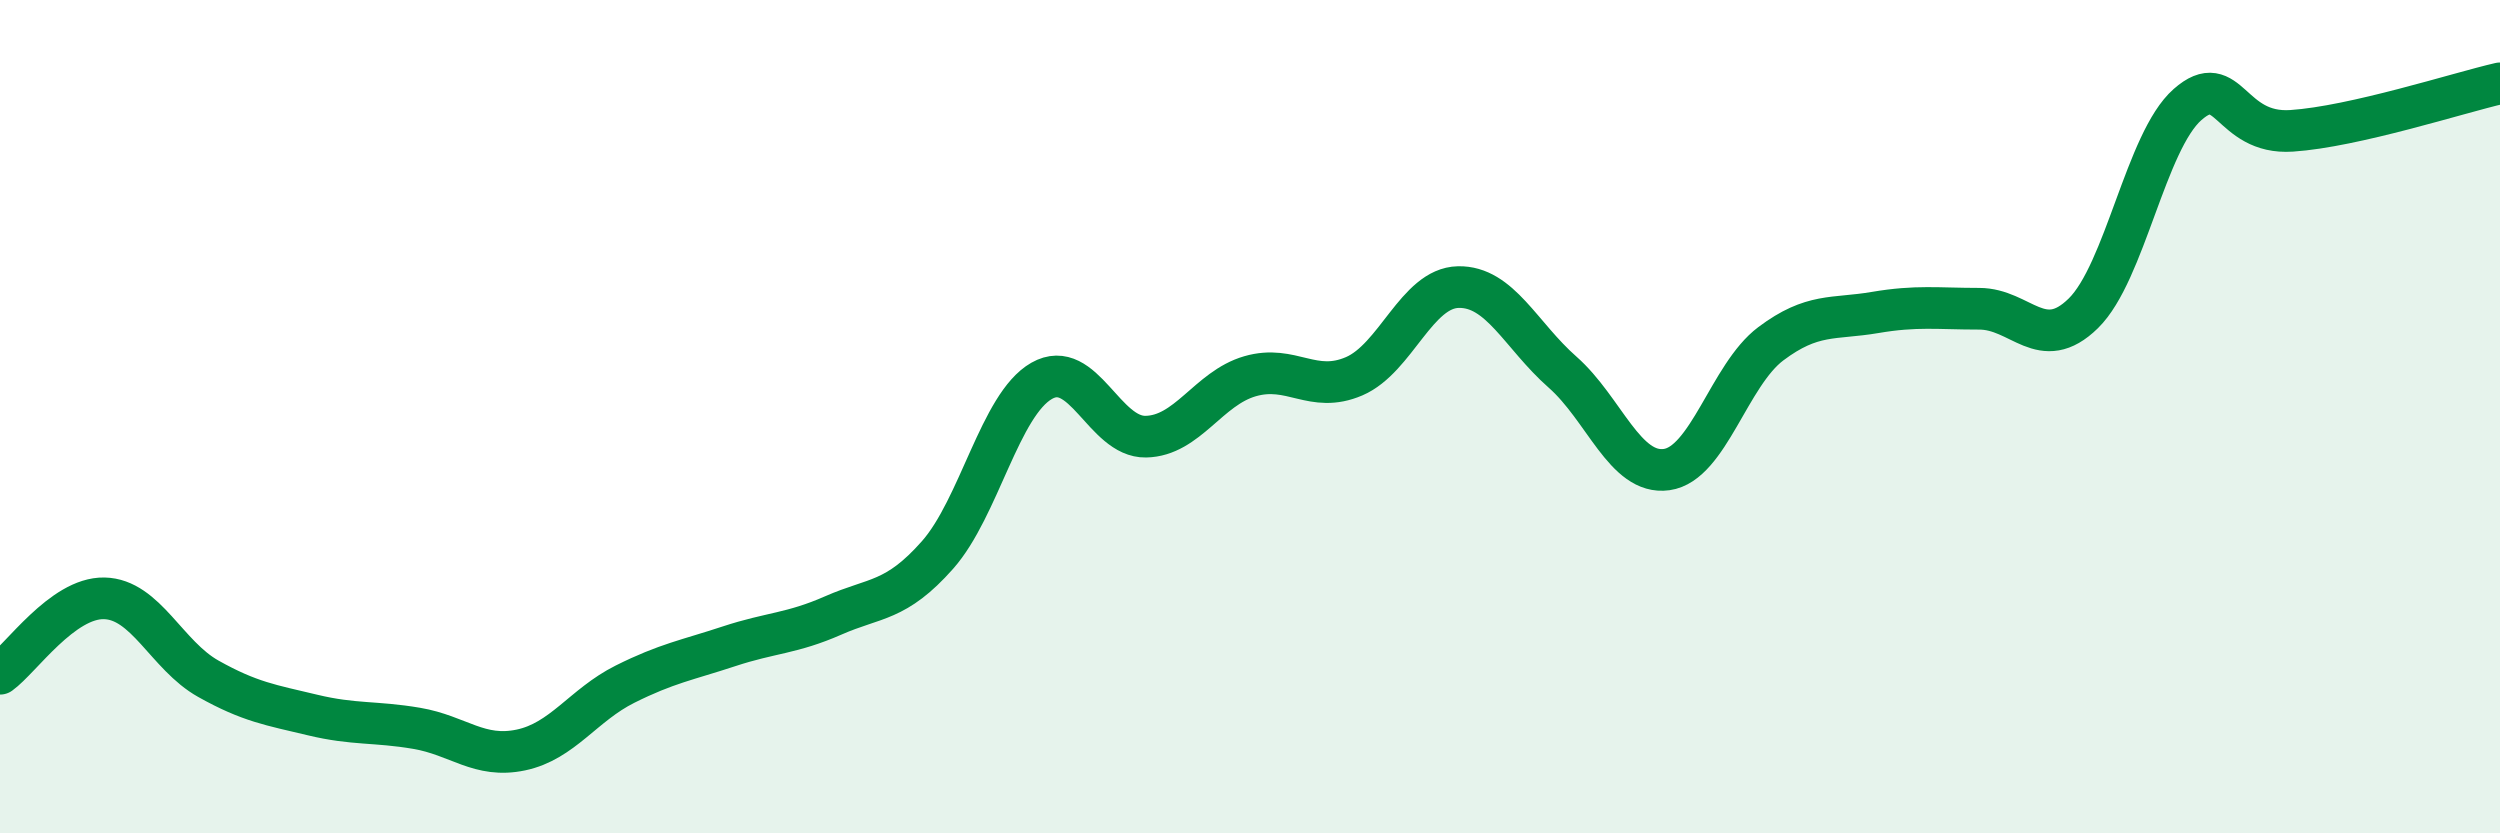 
    <svg width="60" height="20" viewBox="0 0 60 20" xmlns="http://www.w3.org/2000/svg">
      <path
        d="M 0,16.17 C 0.5,15.81 1.5,14.34 2.5,14.36 C 3.5,14.38 4,15.73 5,16.29 C 6,16.85 6.5,16.92 7.5,17.16 C 8.5,17.4 9,17.31 10,17.48 C 11,17.65 11.5,18.21 12.5,18 C 13.5,17.79 14,16.92 15,16.42 C 16,15.92 16.5,15.84 17.5,15.51 C 18.5,15.18 19,15.21 20,14.77 C 21,14.33 21.5,14.45 22.5,13.32 C 23.5,12.19 24,9.71 25,9.14 C 26,8.57 26.5,10.5 27.5,10.48 C 28.5,10.46 29,9.32 30,9.03 C 31,8.74 31.5,9.46 32.5,9.03 C 33.5,8.6 34,6.91 35,6.89 C 36,6.87 36.5,8.05 37.5,8.93 C 38.5,9.81 39,11.41 40,11.27 C 41,11.13 41.5,9 42.5,8.25 C 43.5,7.5 44,7.67 45,7.5 C 46,7.33 46.5,7.41 47.5,7.41 C 48.5,7.41 49,8.5 50,7.52 C 51,6.54 51.5,3.39 52.5,2.51 C 53.5,1.63 53.5,3.24 55,3.14 C 56.5,3.04 59,2.23 60,2L60 20L0 20Z"
        fill="#008740"
        opacity="0.1"
        stroke-linecap="round"
        stroke-linejoin="round"
      />
      <path
        d="M 0,16.17 C 0.5,15.81 1.5,14.34 2.5,14.36 C 3.5,14.38 4,15.73 5,16.29 C 6,16.85 6.5,16.92 7.5,17.16 C 8.5,17.4 9,17.31 10,17.48 C 11,17.65 11.5,18.21 12.5,18 C 13.5,17.79 14,16.92 15,16.42 C 16,15.92 16.5,15.84 17.5,15.51 C 18.5,15.18 19,15.21 20,14.77 C 21,14.33 21.5,14.45 22.5,13.32 C 23.5,12.19 24,9.71 25,9.14 C 26,8.57 26.5,10.5 27.5,10.48 C 28.5,10.46 29,9.32 30,9.03 C 31,8.74 31.5,9.46 32.5,9.03 C 33.5,8.6 34,6.91 35,6.89 C 36,6.87 36.5,8.05 37.5,8.93 C 38.5,9.81 39,11.41 40,11.27 C 41,11.13 41.5,9 42.5,8.25 C 43.5,7.5 44,7.67 45,7.5 C 46,7.33 46.5,7.41 47.5,7.41 C 48.5,7.41 49,8.5 50,7.52 C 51,6.54 51.5,3.39 52.5,2.51 C 53.5,1.63 53.5,3.24 55,3.14 C 56.5,3.04 59,2.23 60,2"
        stroke="#008740"
        stroke-width="1"
        fill="none"
        stroke-linecap="round"
        stroke-linejoin="round"
      />
    </svg>
  